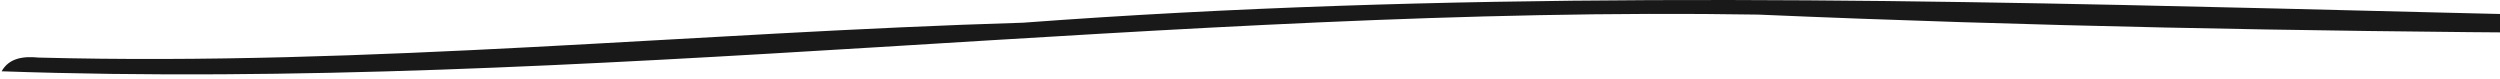 <svg width="284" height="9" viewBox="0 0 284 9" fill="none" xmlns="http://www.w3.org/2000/svg">
<path opacity="0.9" d="M593 4.427L568.787 6.177C445.188 0.018 323.119 6.978 199.72 1.658C133.487 0.592 66.443 10.404 0.183 8.099C1.039 6.587 2.634 6.368 4.402 6.541C42.048 7.525 78.891 3.698 116.236 2.578C211.294 -4.51 306.424 5.721 401.546 1.567C464.024 -1.595 527.505 6.113 589.82 2.569C591.187 2.715 592.663 2.797 593 4.436V4.427Z" fill="black"/>
</svg>
